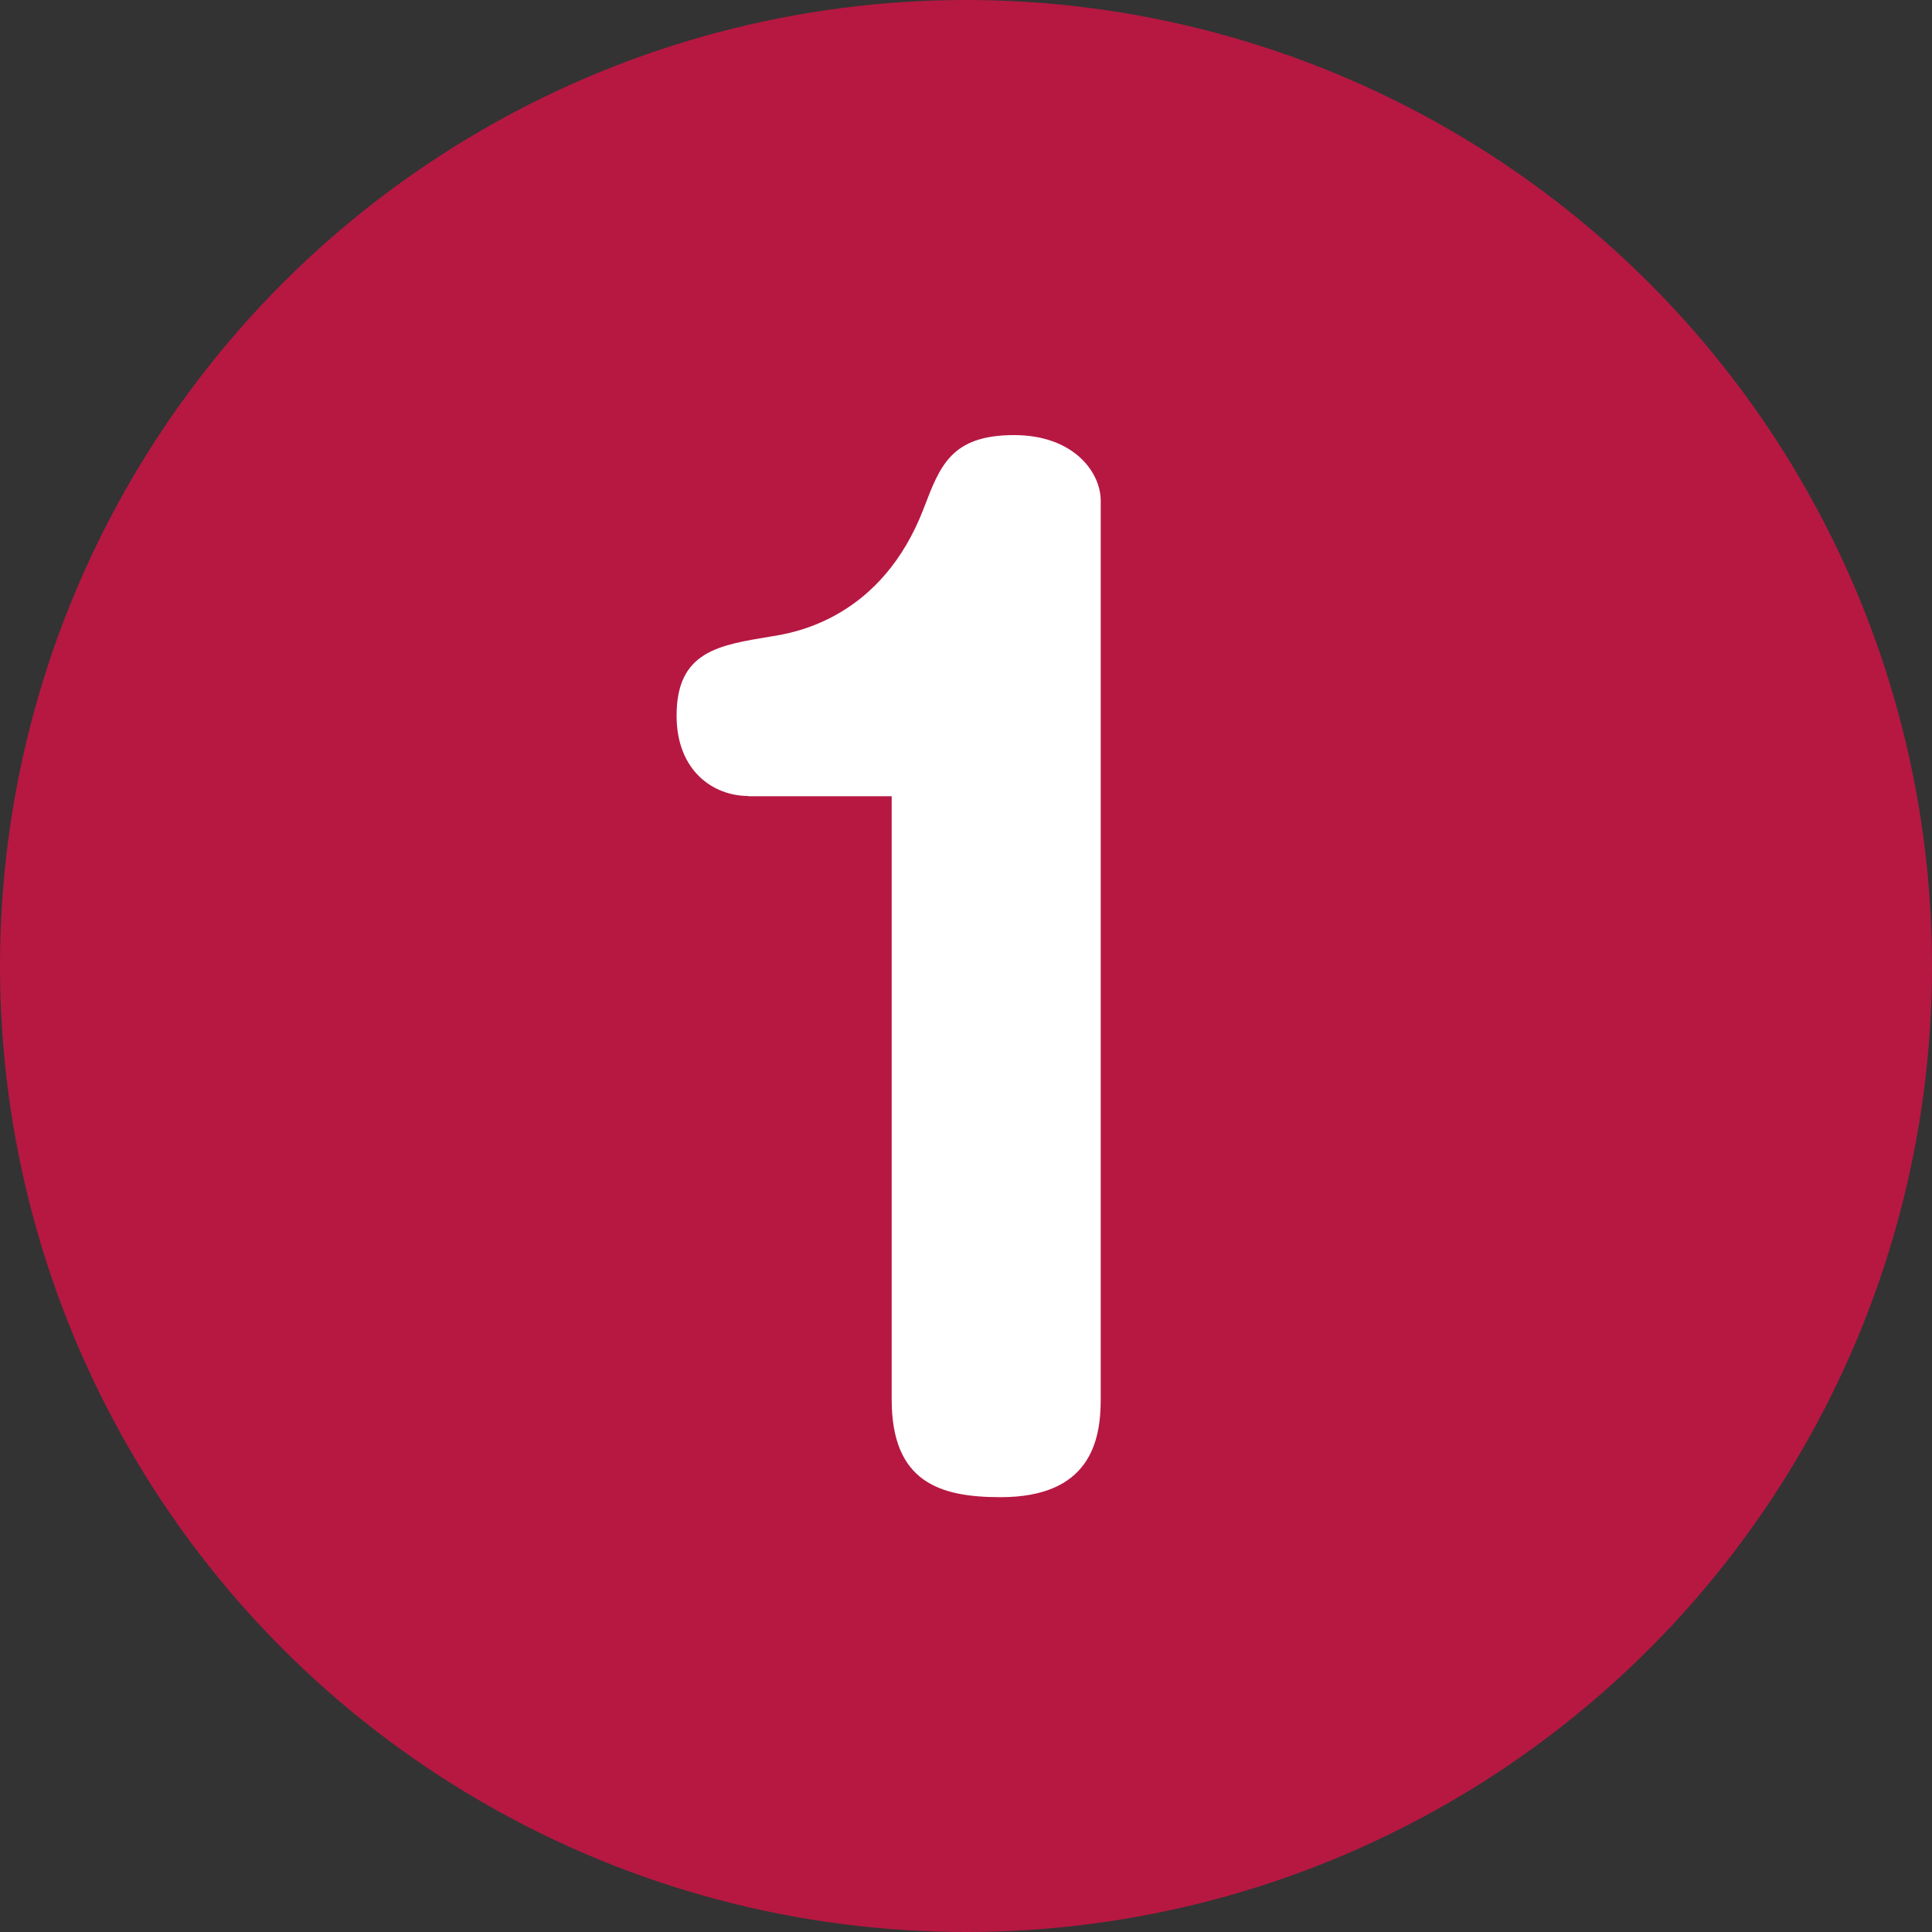 <?xml version="1.0" encoding="UTF-8"?>
<svg id="_レイヤー_2" data-name="レイヤー 2" xmlns="http://www.w3.org/2000/svg" viewBox="0 0 150 150">
  <rect x="0" y="0" width="150" height="150" fill="#333333" stroke="none"/>
  <defs>
    <style>
      .cls-1 {
        fill: #fff;
      }

      .cls-2 {
        fill: #b61842;
      }
    </style>
  </defs>
  <g id="_レイヤー_1-2" data-name="レイヤー 1">
    <g>
      <circle class="cls-2" cx="75" cy="75" r="75"/>
      <path class="cls-1" d="M58.1,61.8c-2.69,0-5.57-1.92-5.57-6.24,0-4.99,3.26-5.47,7.3-6.14,1.92-.29,8.64-1.44,11.9-9.98,1.25-3.26,2.11-5.66,7.01-5.66,4.61,0,6.72,2.88,6.72,5.09v69.79c0,3.26-.86,7.58-7.78,7.58-4.7,0-8.45-1.15-8.45-7.58v-46.84h-11.14Z"/>
    </g>
  </g>
</svg>
